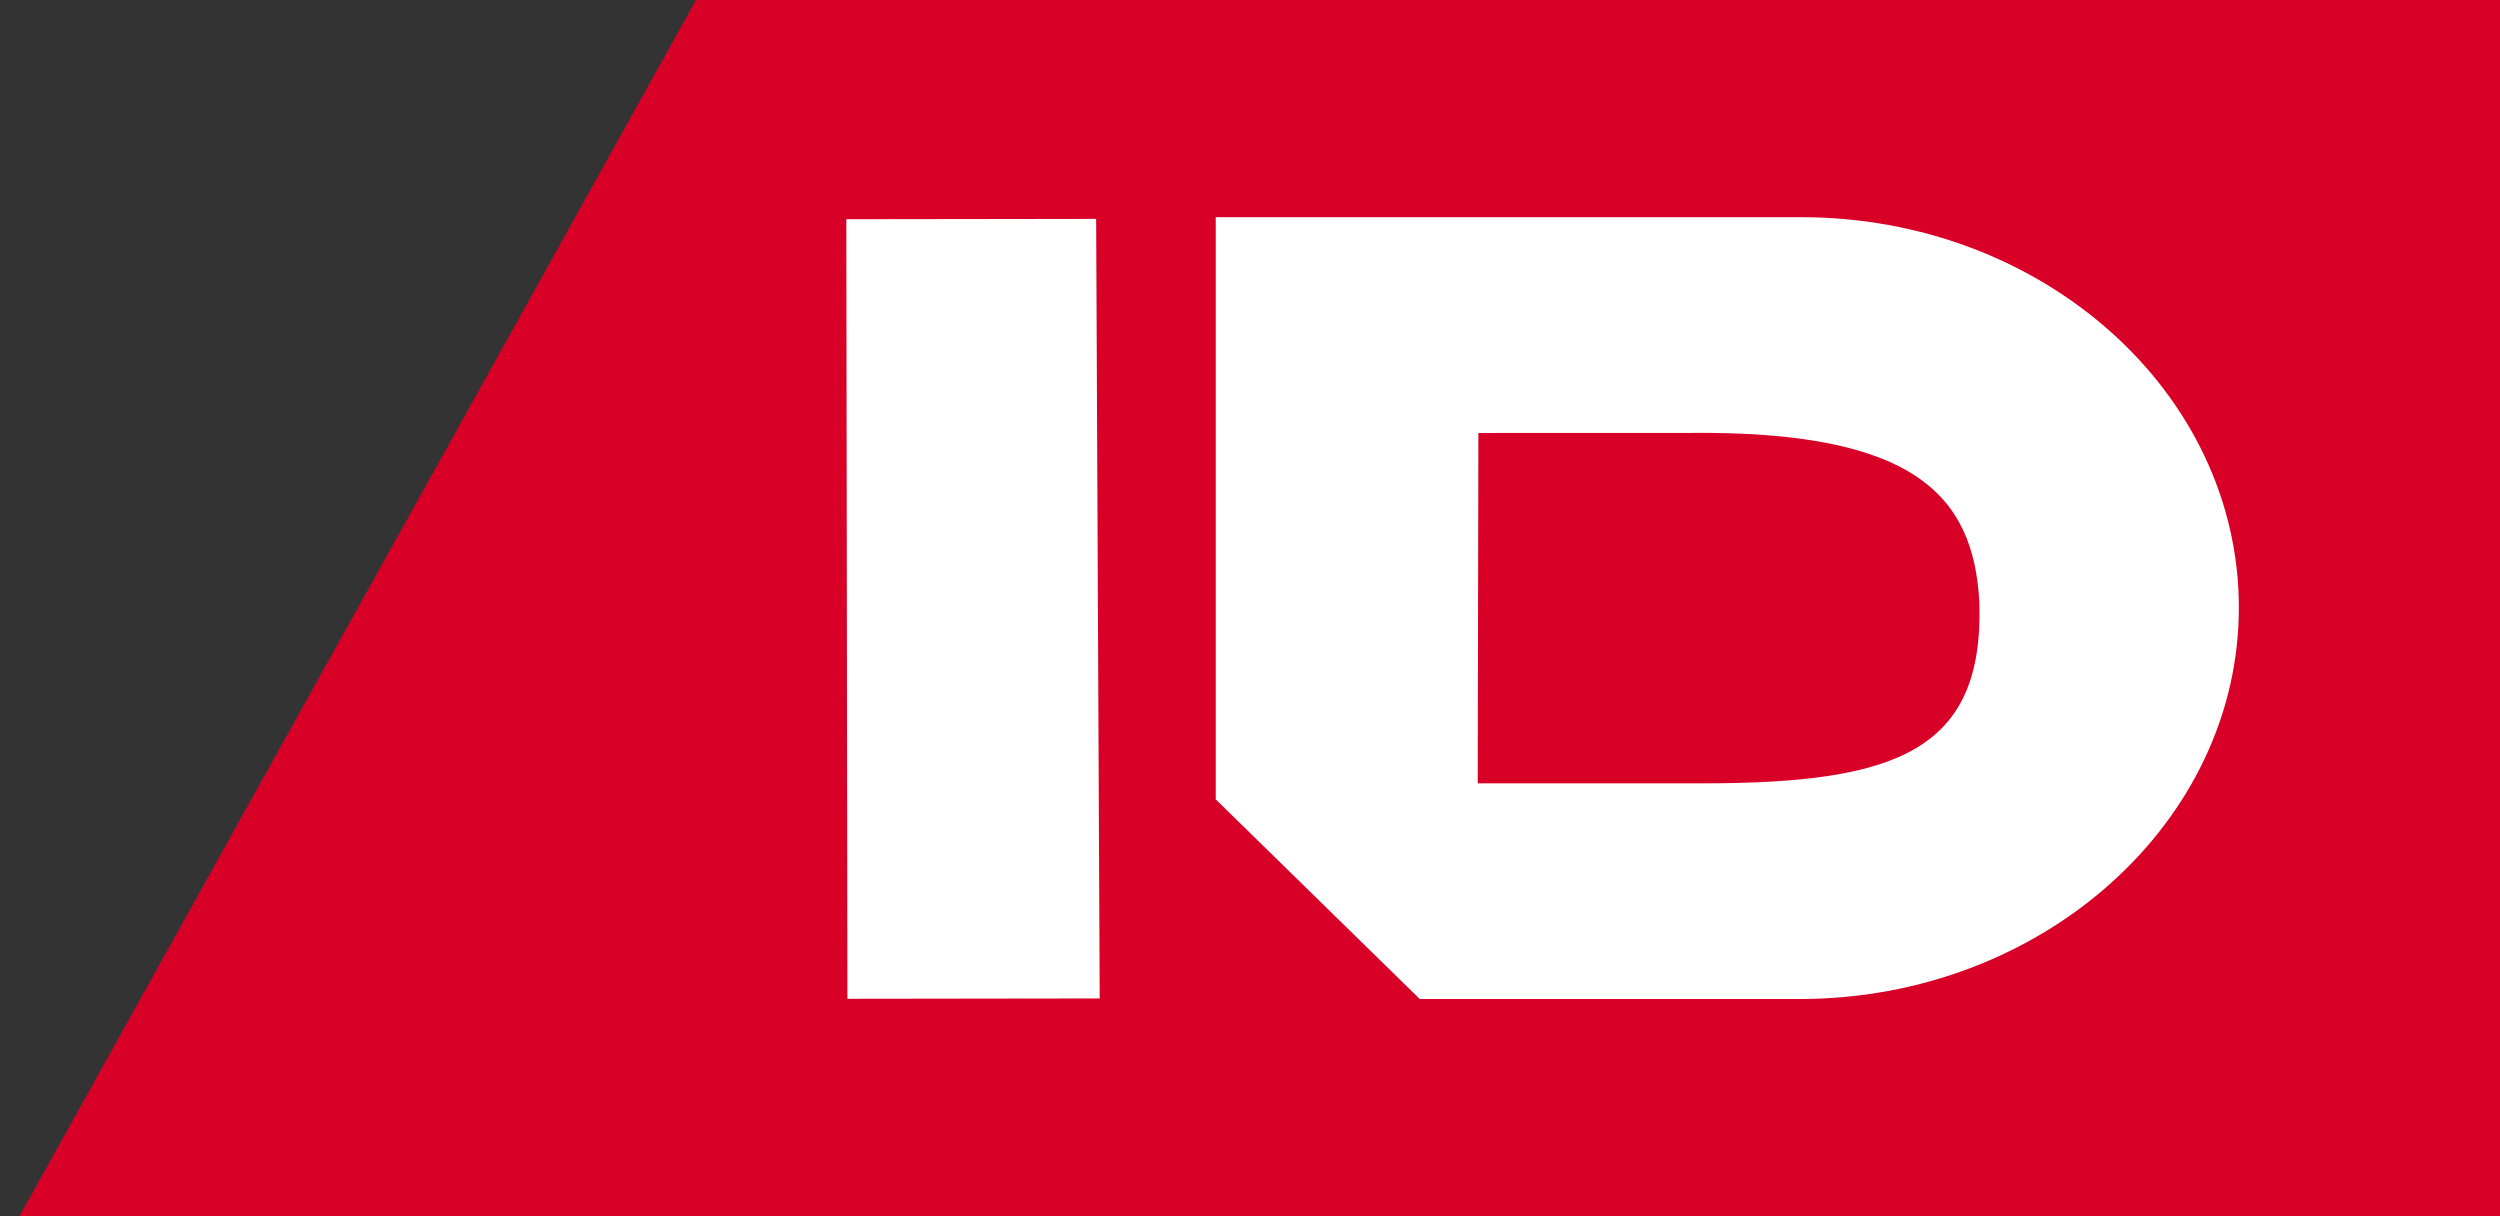 <?xml version="1.0" encoding="UTF-8"?> <svg xmlns="http://www.w3.org/2000/svg" width="74" height="36" viewBox="0 0 74 36" fill="none"><rect x="0" y="0" width="74" height="36" fill="#333333" stroke="none"/><path d="M20.601 0L0.576 36H74V0H20.601Z" fill="#D80027"></path><g clip-path="url(#clip0_7942_52125)"><path d="M53.291 6.429C60.451 6.419 66.261 11.604 66.27 17.971C66.28 24.338 60.445 29.561 53.286 29.571H42.025L35.986 23.661V6.429H53.291ZM32.551 29.554L25.083 29.564L25.051 6.489L32.446 6.479L32.551 29.554ZM49.989 12.814L43.76 12.816L43.741 23.187H50.443C56.117 23.18 58.731 22.232 58.588 17.823C58.417 14.633 56.629 12.747 49.989 12.814Z" fill="white"></path></g><defs><clipPath id="clip0_7942_52125"><rect width="41.22" height="23.143" fill="white" transform="translate(25.051 6.429)"></rect></clipPath></defs></svg> 